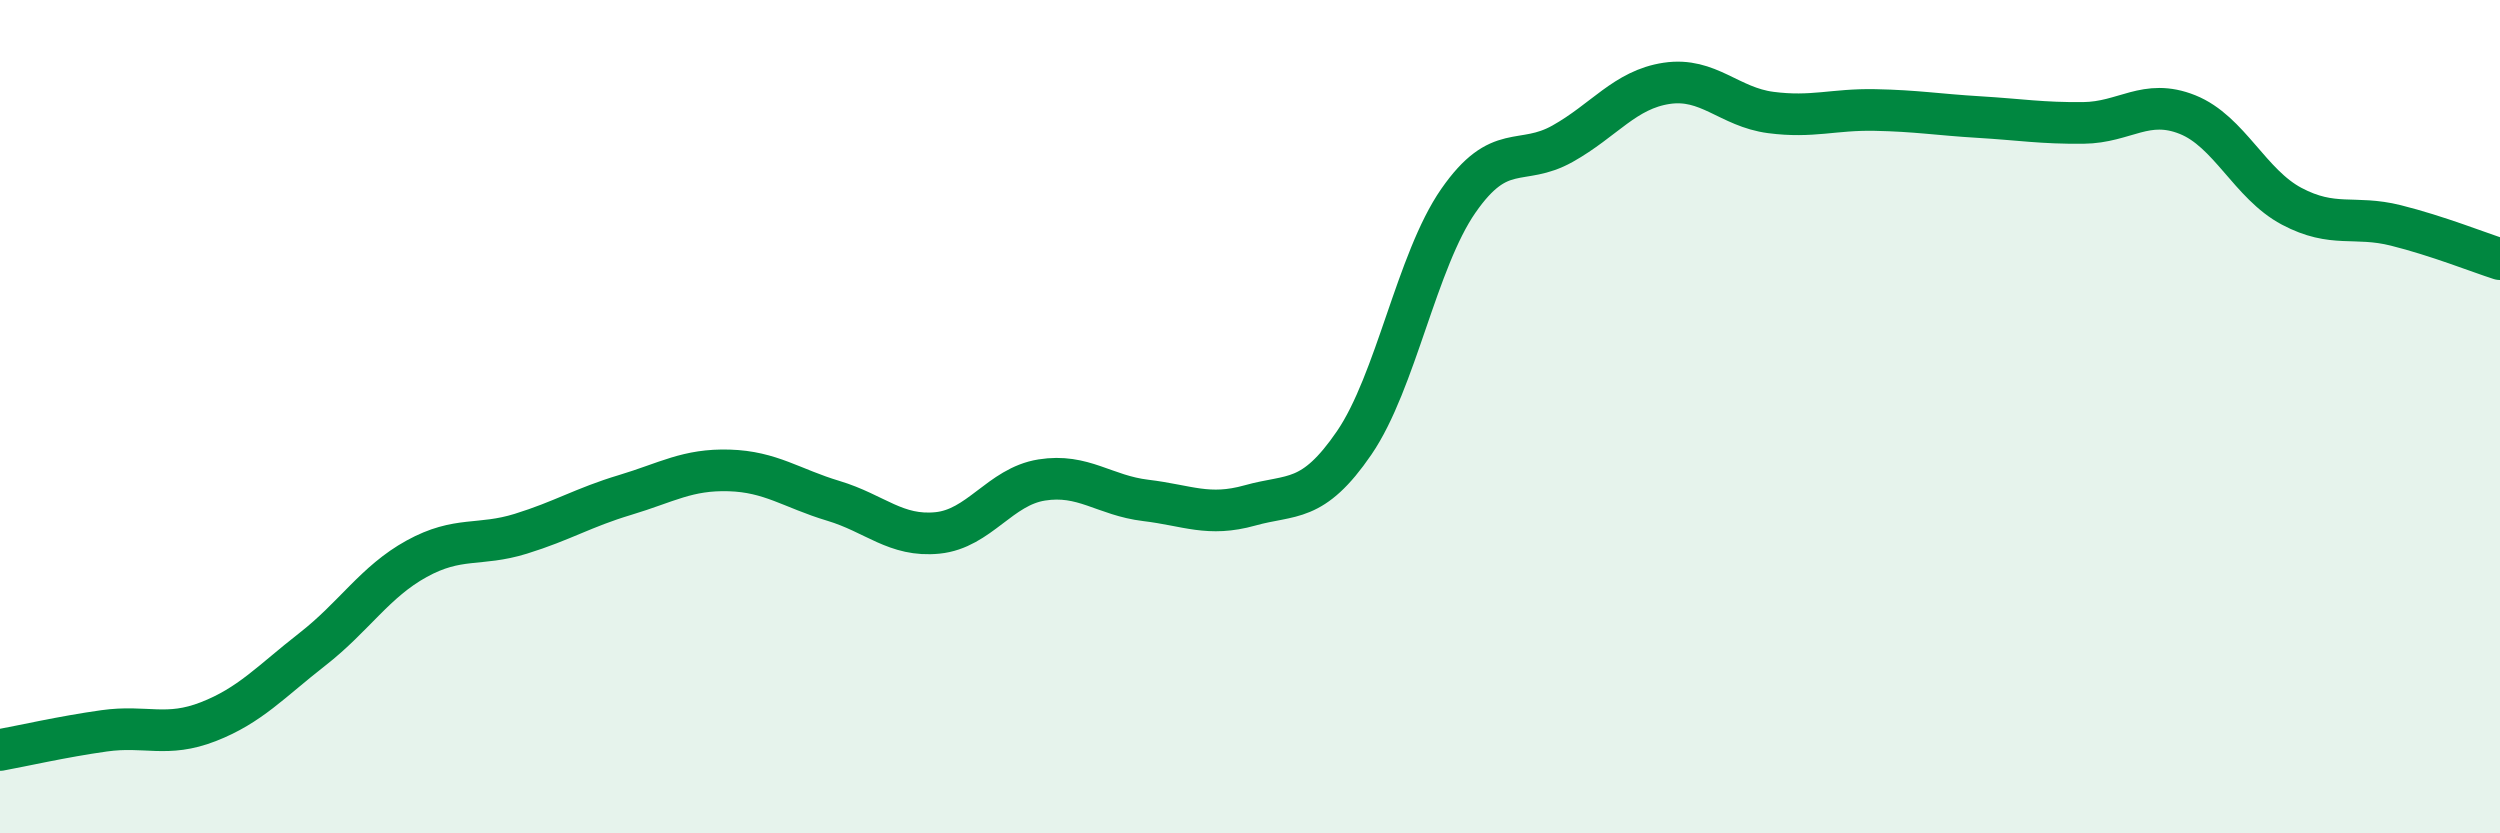 
    <svg width="60" height="20" viewBox="0 0 60 20" xmlns="http://www.w3.org/2000/svg">
      <path
        d="M 0,18 C 0.5,17.91 1.5,17.68 2.5,17.54 C 3.5,17.4 4,17.71 5,17.32 C 6,16.93 6.5,16.36 7.5,15.58 C 8.5,14.8 9,13.96 10,13.41 C 11,12.86 11.5,13.12 12.5,12.81 C 13.5,12.5 14,12.18 15,11.88 C 16,11.58 16.5,11.26 17.5,11.29 C 18.5,11.32 19,11.72 20,12.02 C 21,12.32 21.5,12.89 22.5,12.79 C 23.5,12.69 24,11.68 25,11.52 C 26,11.36 26.5,11.89 27.5,12.01 C 28.5,12.13 29,12.41 30,12.13 C 31,11.85 31.5,12.09 32.5,10.63 C 33.5,9.17 34,6.26 35,4.82 C 36,3.38 36.5,4.01 37.5,3.45 C 38.5,2.89 39,2.15 40,2 C 41,1.85 41.5,2.57 42.5,2.7 C 43.5,2.83 44,2.62 45,2.64 C 46,2.66 46.5,2.75 47.5,2.81 C 48.5,2.87 49,2.96 50,2.95 C 51,2.94 51.5,2.35 52.5,2.75 C 53.5,3.15 54,4.42 55,4.95 C 56,5.48 56.5,5.16 57.5,5.41 C 58.5,5.66 59.5,6.06 60,6.22L60 20L0 20Z"
        fill="#008740"
        opacity="0.1"
        stroke-linecap="round"
        stroke-linejoin="round"
      />
      <path
        d="M 0,18 C 0.5,17.91 1.5,17.68 2.5,17.54 C 3.5,17.4 4,17.71 5,17.32 C 6,16.93 6.5,16.36 7.5,15.58 C 8.5,14.8 9,13.96 10,13.41 C 11,12.86 11.5,13.12 12.5,12.81 C 13.5,12.5 14,12.18 15,11.88 C 16,11.58 16.5,11.26 17.5,11.29 C 18.5,11.32 19,11.72 20,12.02 C 21,12.32 21.5,12.89 22.5,12.79 C 23.5,12.69 24,11.68 25,11.52 C 26,11.36 26.5,11.89 27.5,12.01 C 28.5,12.13 29,12.41 30,12.13 C 31,11.85 31.5,12.09 32.5,10.63 C 33.5,9.17 34,6.26 35,4.82 C 36,3.38 36.5,4.01 37.5,3.45 C 38.5,2.89 39,2.15 40,2 C 41,1.85 41.5,2.57 42.5,2.7 C 43.5,2.83 44,2.62 45,2.64 C 46,2.66 46.5,2.75 47.5,2.81 C 48.5,2.87 49,2.96 50,2.95 C 51,2.94 51.5,2.35 52.5,2.75 C 53.5,3.15 54,4.42 55,4.95 C 56,5.48 56.5,5.16 57.5,5.41 C 58.5,5.66 59.5,6.06 60,6.22"
        stroke="#008740"
        stroke-width="1"
        fill="none"
        stroke-linecap="round"
        stroke-linejoin="round"
      />
    </svg>
  